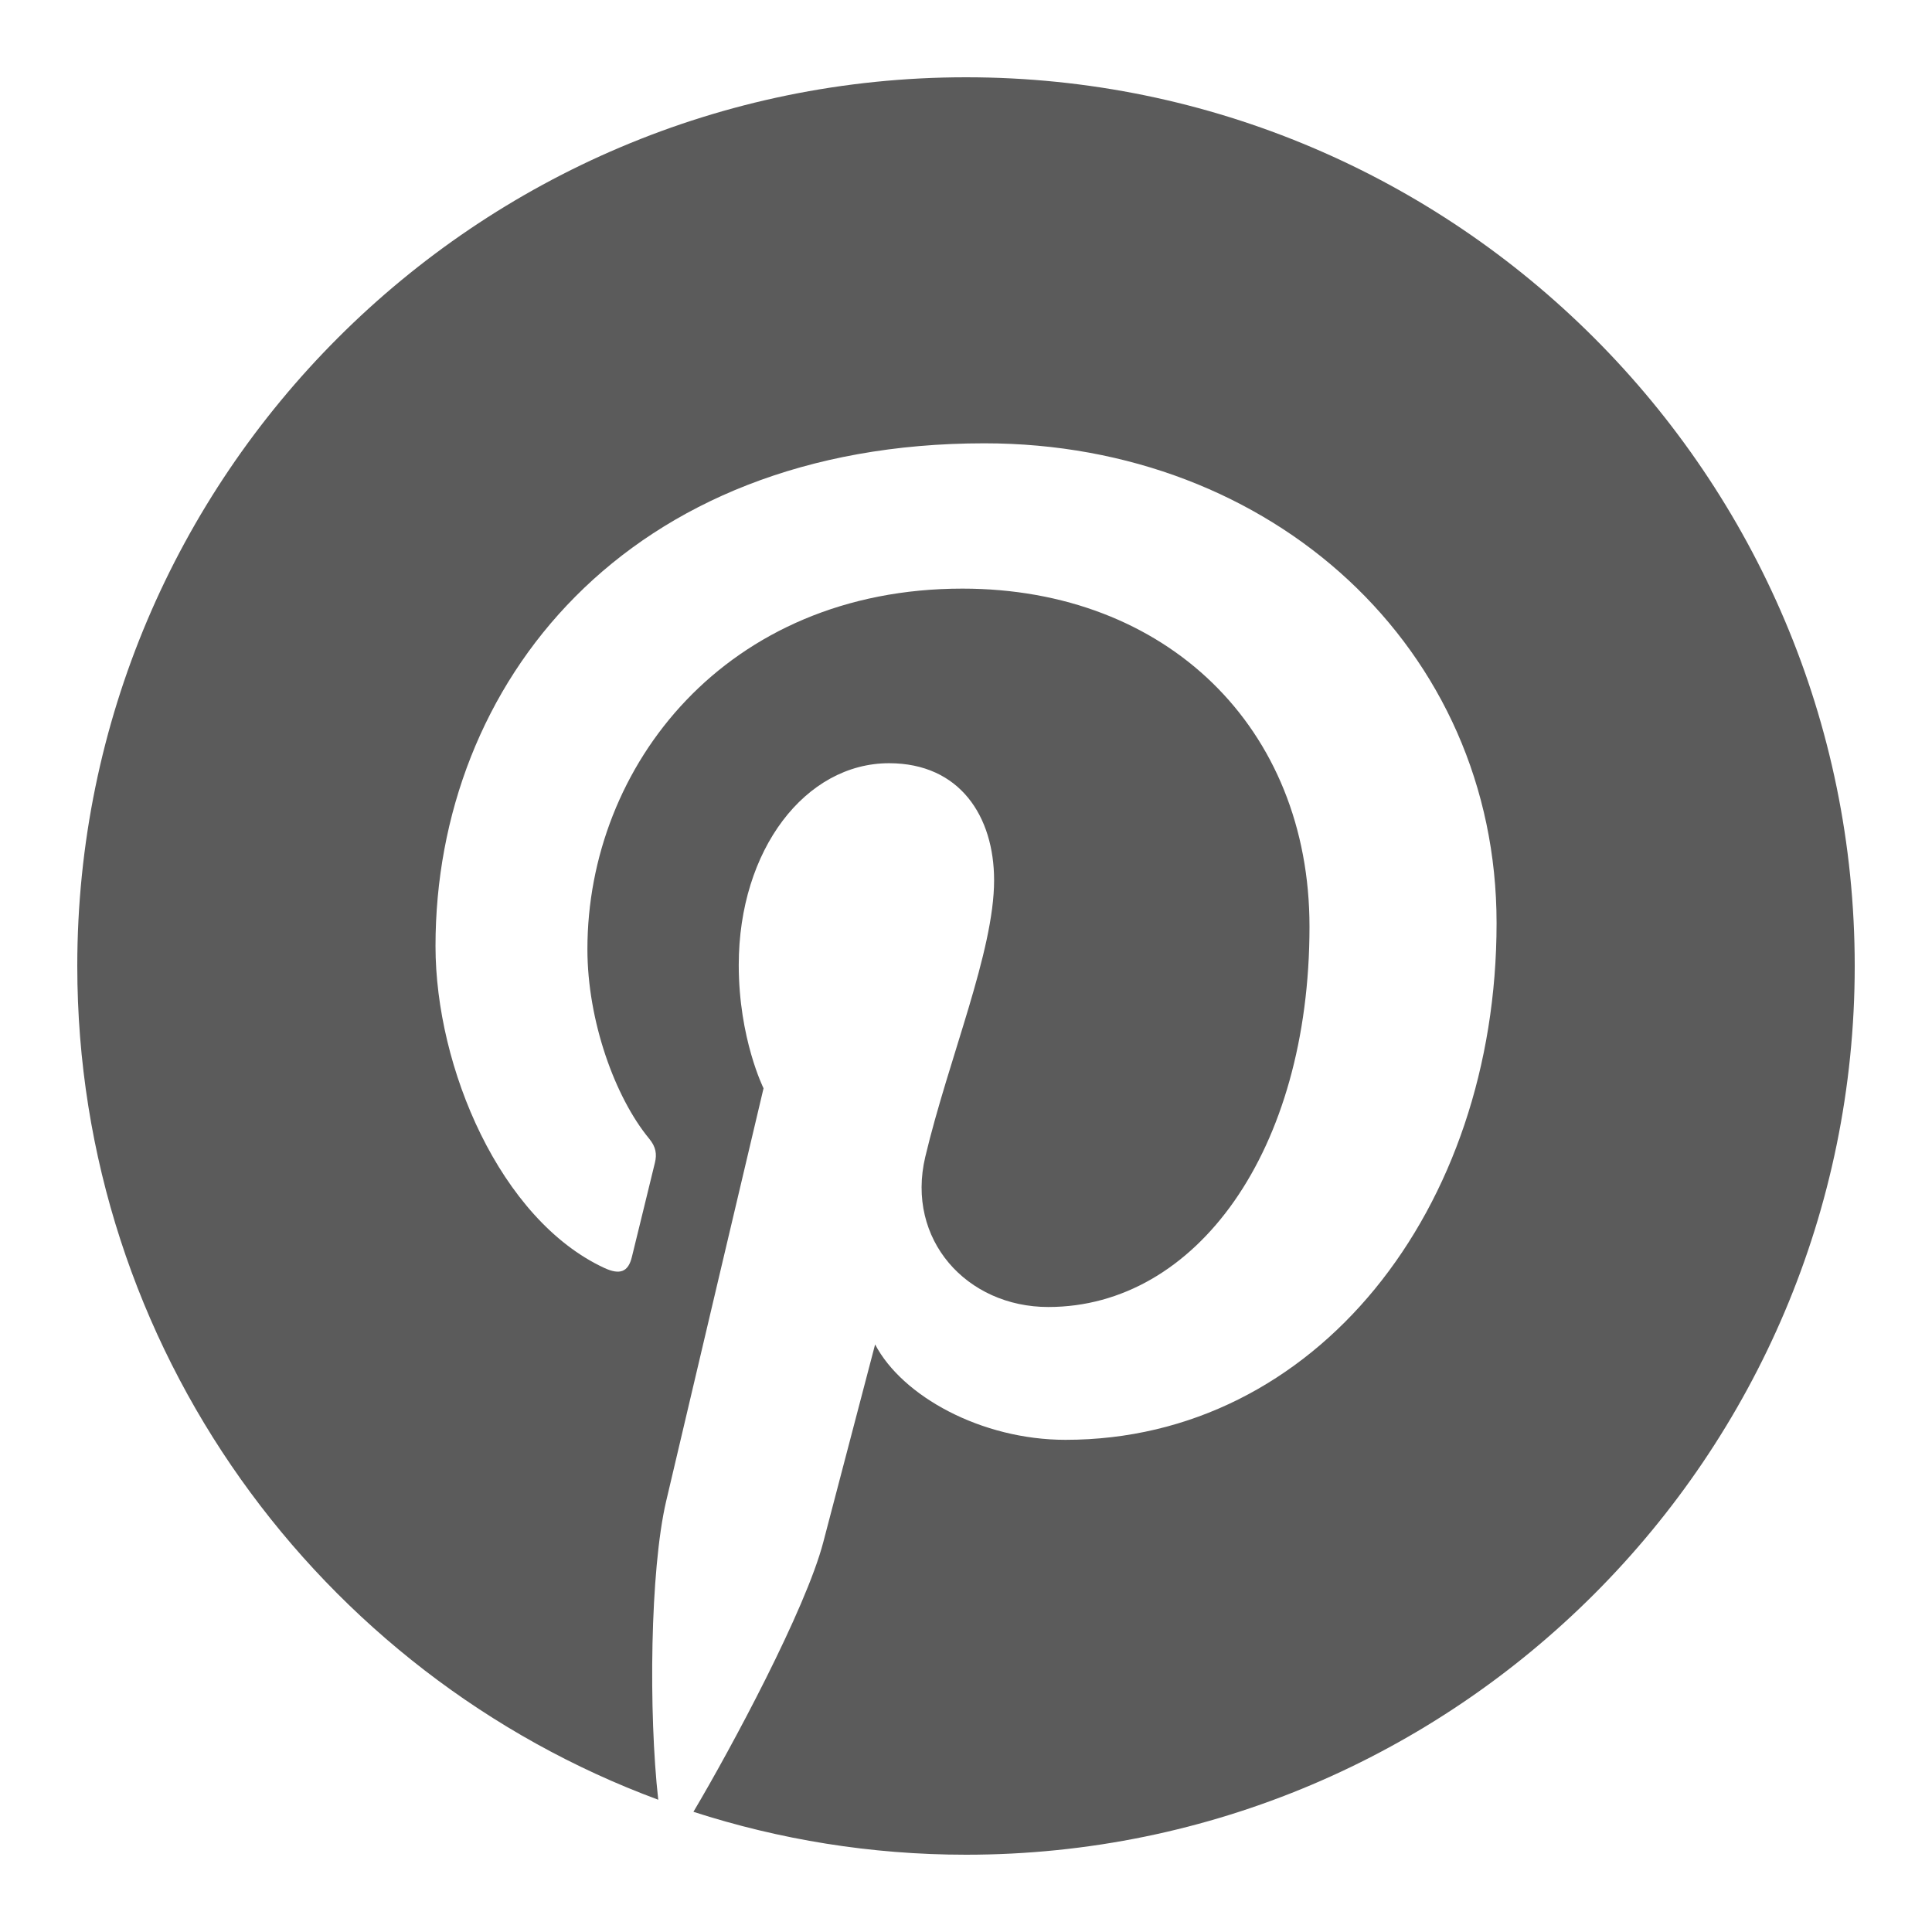 <svg xmlns="http://www.w3.org/2000/svg" width="24" height="24" viewBox="0 0 24 24" fill="none">
  <g clip-path="url(#clip0_7295_1450)">
    <path d="M12 0.96C5.913 0.96 0.96 5.913 0.96 12C0.96 16.744 3.968 20.799 8.177 22.357C8.056 21.276 8.075 19.506 8.275 18.649C8.463 17.844 9.485 13.519 9.485 13.519C9.485 13.519 9.177 12.901 9.177 11.988C9.177 10.552 10.008 9.481 11.044 9.481C11.925 9.481 12.349 10.143 12.349 10.935C12.349 11.821 11.786 13.144 11.494 14.371C11.251 15.398 12.009 16.236 13.022 16.236C14.857 16.236 16.267 14.302 16.267 11.511C16.267 9.04 14.492 7.312 11.956 7.312C9.02 7.312 7.297 9.514 7.297 11.791C7.297 12.678 7.638 13.629 8.065 14.146C8.149 14.248 8.161 14.338 8.136 14.442C8.058 14.768 7.884 15.469 7.85 15.612C7.805 15.802 7.7 15.841 7.505 15.75C6.216 15.15 5.41 13.266 5.41 11.752C5.41 8.497 7.775 5.507 12.229 5.507C15.809 5.507 18.591 8.057 18.591 11.467C18.591 15.024 16.348 17.886 13.236 17.886C12.19 17.886 11.207 17.343 10.871 16.701C10.871 16.701 10.354 18.671 10.228 19.154C10.011 19.99 9.081 21.721 8.614 22.507C9.682 22.852 10.819 23.04 12 23.04C18.088 23.04 23.04 18.088 23.04 12C23.04 5.913 18.088 0.96 12 0.96Z" fill="#5B5B5B"/>
  </g>
  <defs>
    <clipPath id="clip0_7295_1450">
      <rect width="24" height="24" fill="white"/>
    </clipPath>
  </defs>
</svg>
